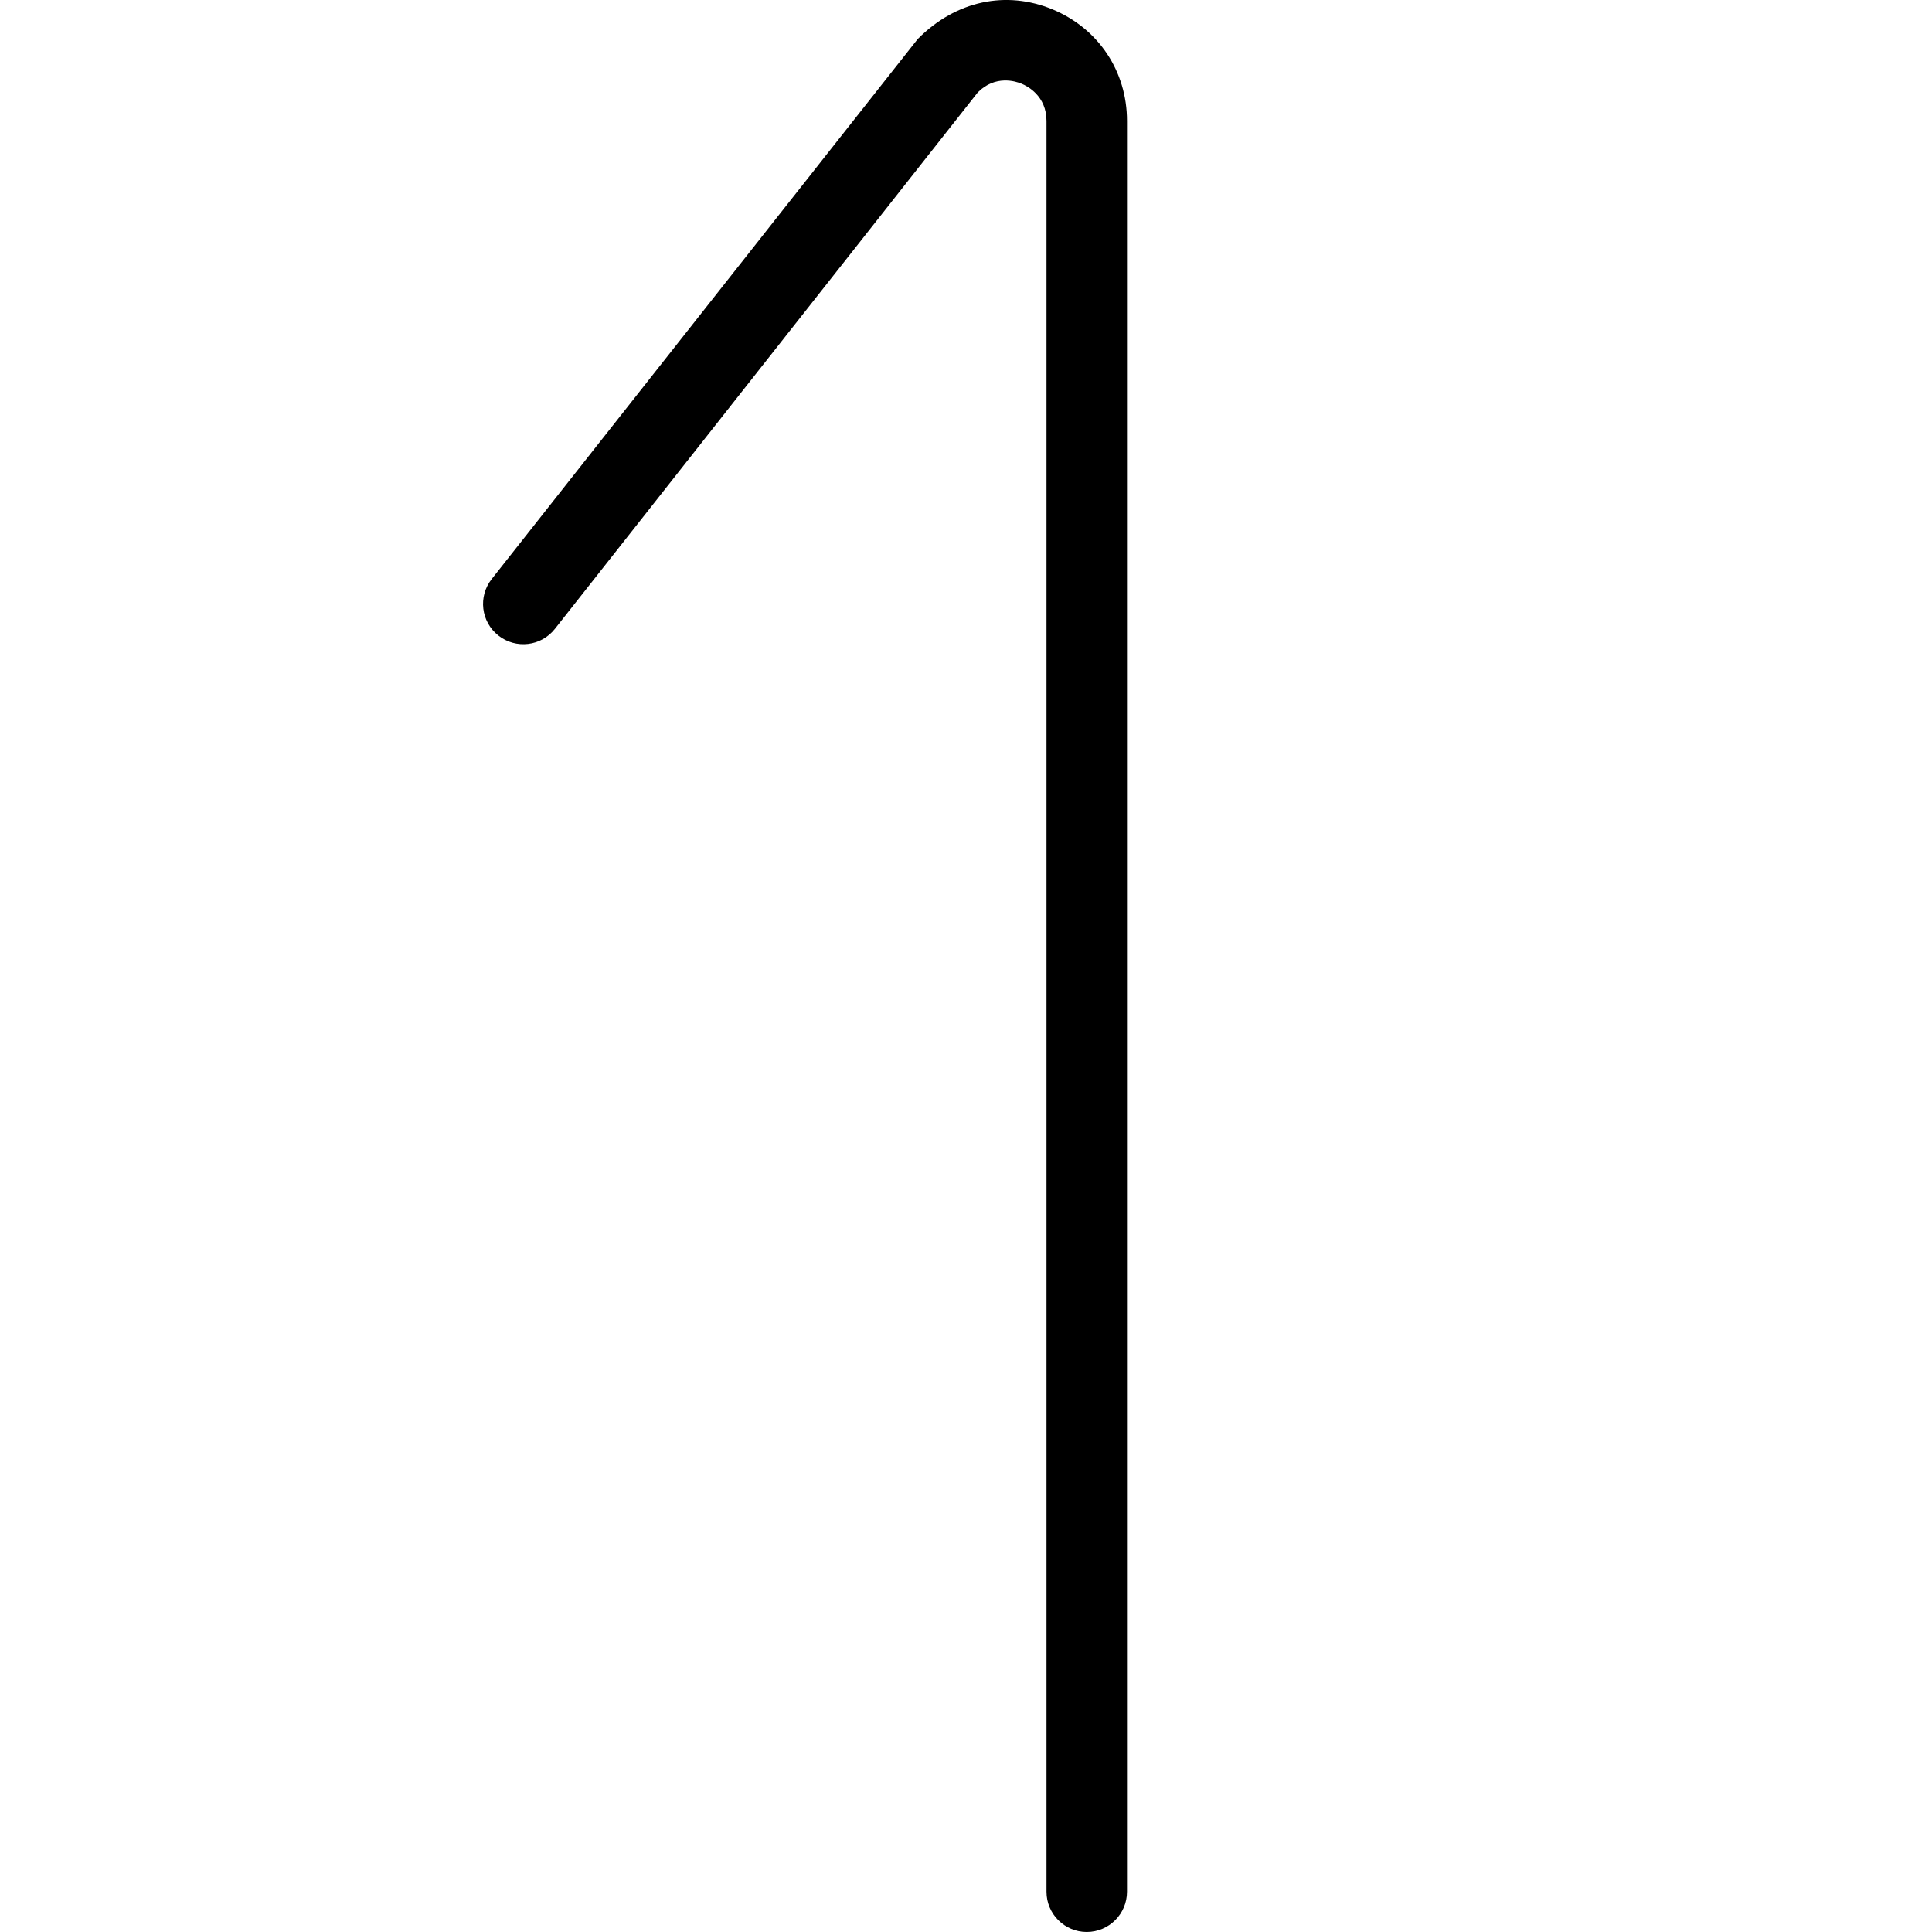 <?xml version="1.0" encoding="UTF-8"?>
<svg xmlns="http://www.w3.org/2000/svg" id="Layer_1" data-name="Layer 1" viewBox="0 0 24 24" width="512" height="512"><path d="M13.5,24c-.276,0-.5-.224-.5-.5V1.502c0-.31-.236-.432-.309-.462-.073-.031-.327-.112-.545,.108L6.893,7.812c-.171,.217-.484,.254-.702,.083-.217-.171-.254-.485-.083-.702L11.4,.485C11.876,.004,12.503-.12,13.074,.116c.571,.237,.926,.768,.926,1.386V23.5c0,.276-.224,.5-.5,.5Z"/></svg>
